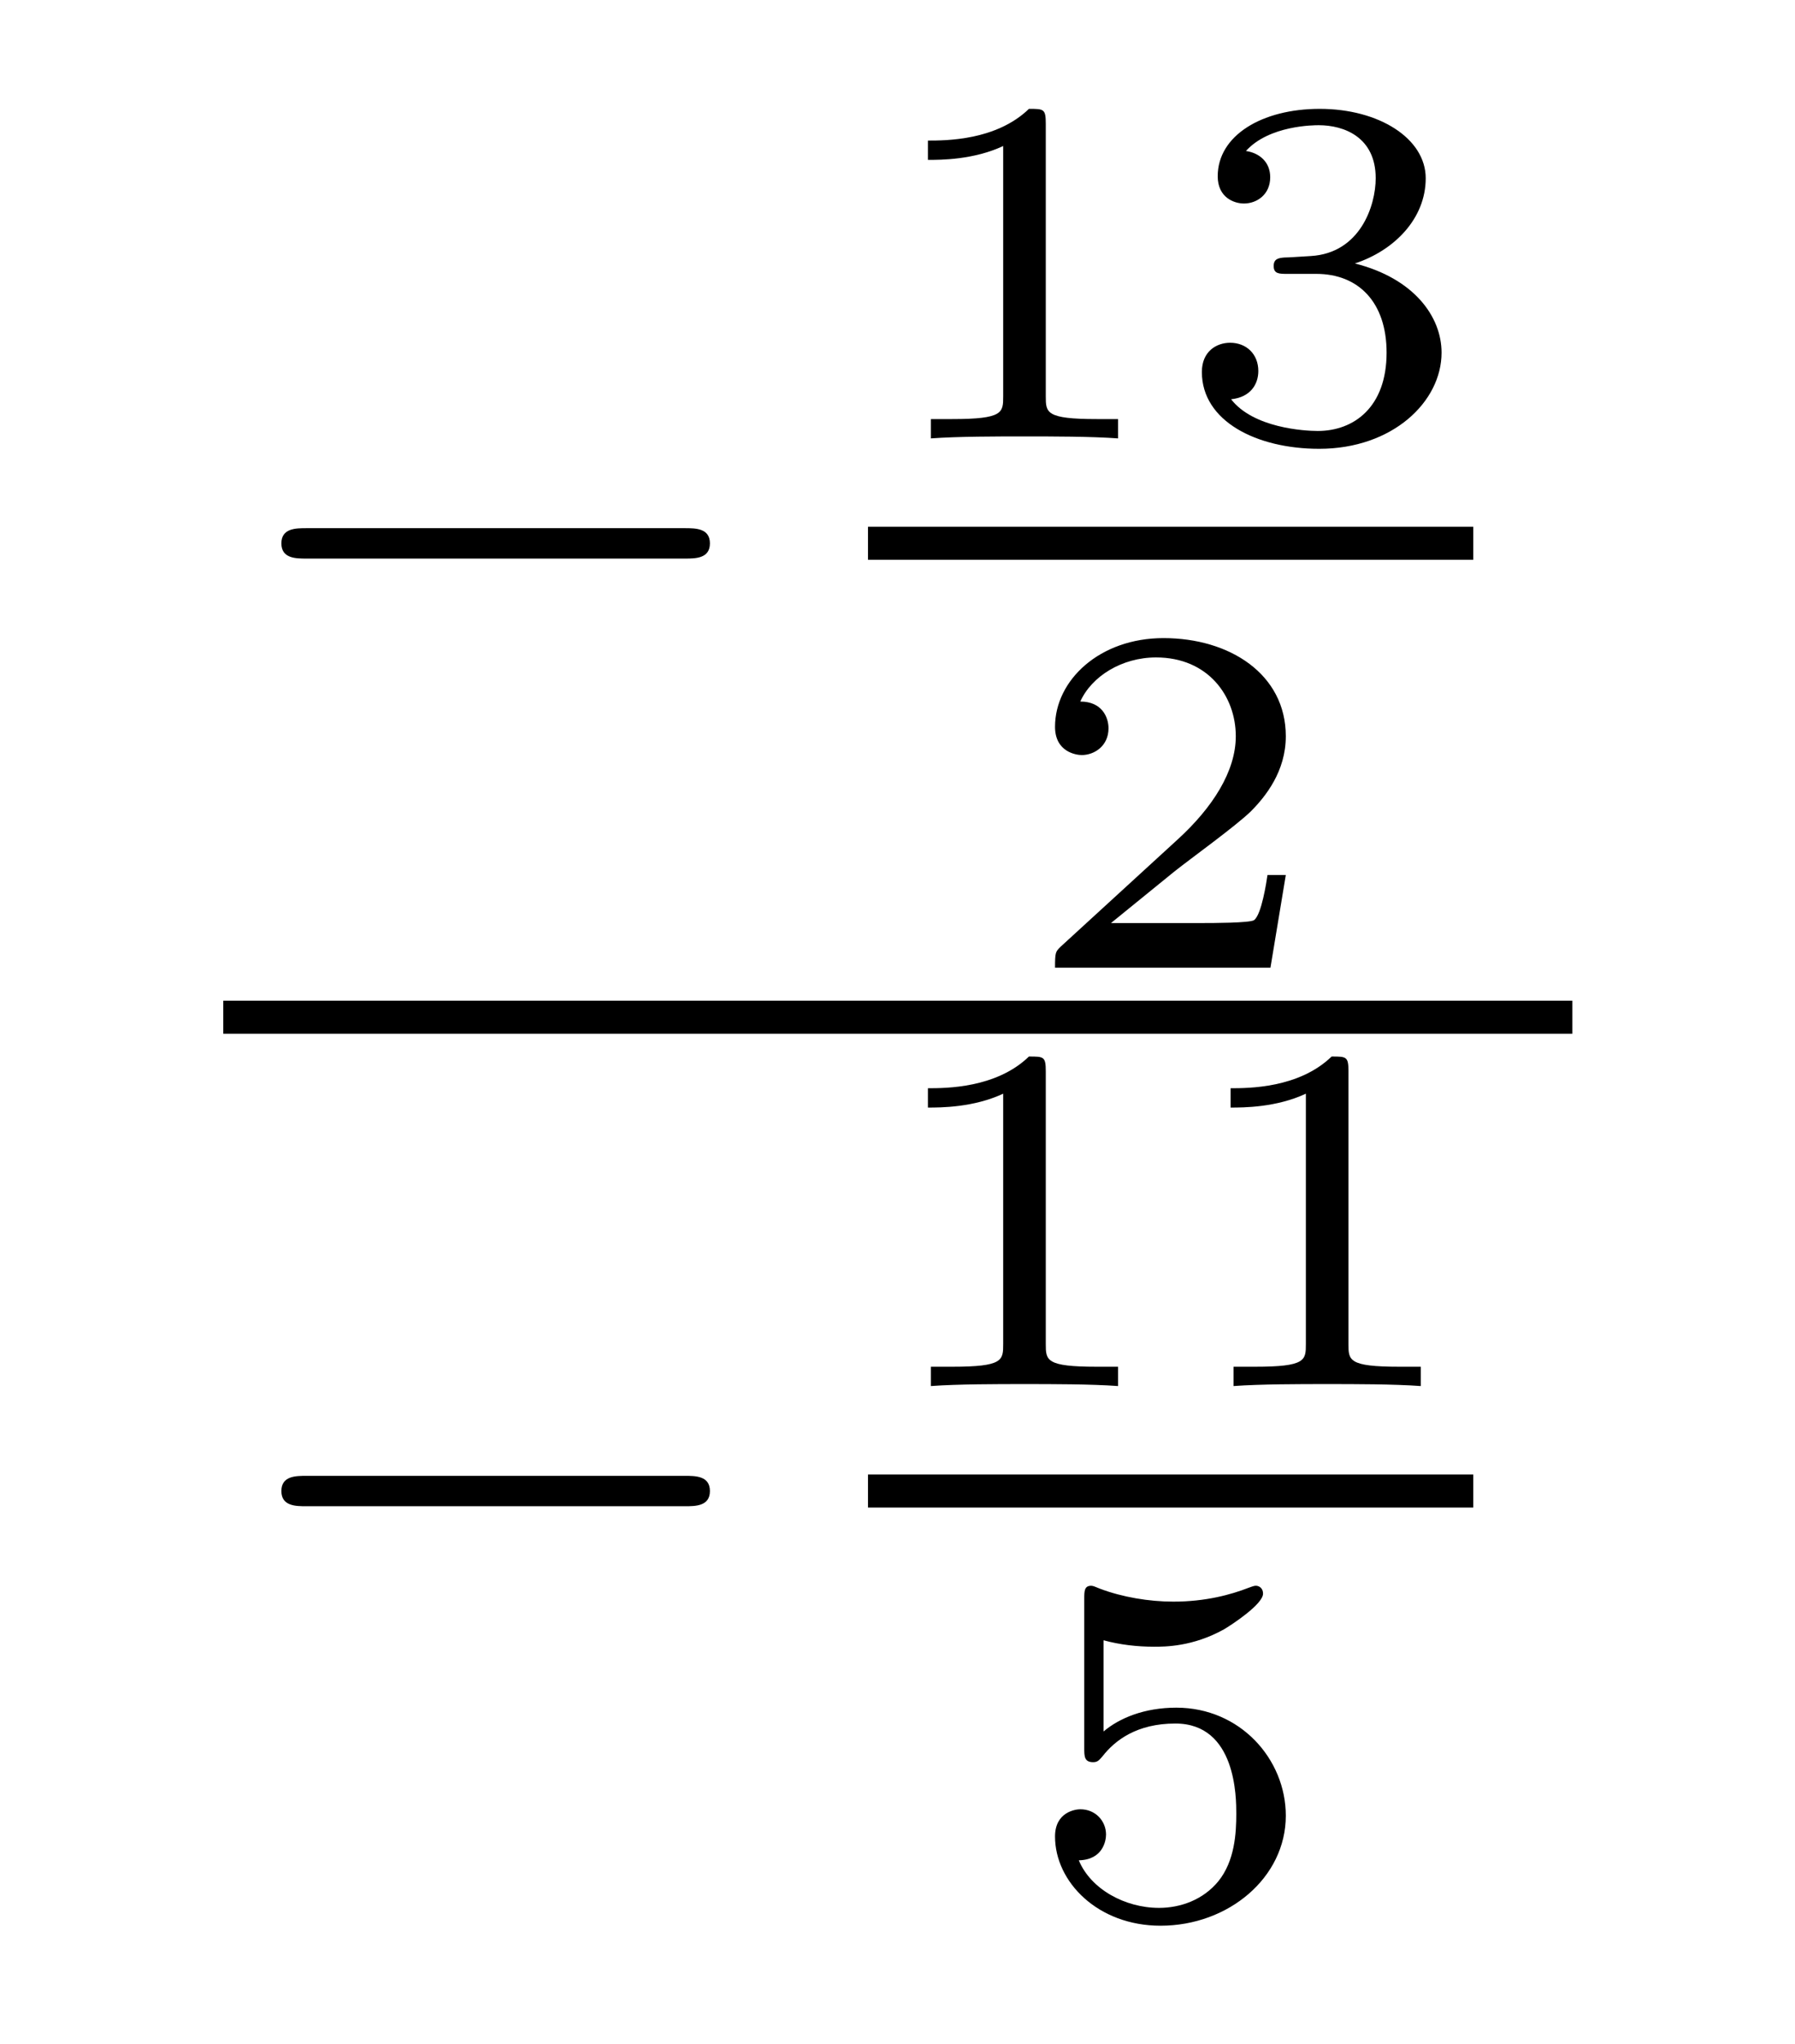 <?xml version='1.0' encoding='ISO-8859-1'?>
<!DOCTYPE svg PUBLIC "-//W3C//DTD SVG 1.1//EN" "http://www.w3.org/Graphics/SVG/1.1/DTD/svg11.dtd">
<!-- This file was generated by dvisvgm 1.0.11 () -->
<!-- Tue Sep  7 11:39:36 2021 -->
<svg height='24.752pt' version='1.1' viewBox='56.621 54.06 21.747 24.752' width='21.747pt' xmlns='http://www.w3.org/2000/svg' xmlns:xlink='http://www.w3.org/1999/xlink'>
<defs>
<path d='M2.154 -3.81C2.154 -3.99 2.13 -3.99 1.95 -3.99C1.554 -3.606 0.942 -3.606 0.726 -3.606V-3.372C0.882 -3.372 1.278 -3.372 1.638 -3.54V-0.51C1.638 -0.312 1.638 -0.234 1.02 -0.234H0.762V0C1.092 -0.024 1.56 -0.024 1.896 -0.024S2.7 -0.024 3.03 0V-0.234H2.772C2.154 -0.234 2.154 -0.312 2.154 -0.51V-3.81Z' id='g1-49'/>
<path d='M3.228 -1.122H3.006C2.994 -1.038 2.934 -0.642 2.844 -0.576C2.802 -0.54 2.316 -0.54 2.232 -0.54H1.11L1.878 -1.164C2.082 -1.326 2.616 -1.71 2.802 -1.89C2.982 -2.07 3.228 -2.376 3.228 -2.802C3.228 -3.552 2.55 -3.99 1.746 -3.99C0.972 -3.99 0.432 -3.48 0.432 -2.916C0.432 -2.61 0.69 -2.574 0.756 -2.574C0.906 -2.574 1.08 -2.682 1.08 -2.898C1.08 -3.03 1.002 -3.222 0.738 -3.222C0.876 -3.528 1.242 -3.756 1.656 -3.756C2.286 -3.756 2.622 -3.288 2.622 -2.802C2.622 -2.376 2.34 -1.938 1.92 -1.554L0.498 -0.252C0.438 -0.192 0.432 -0.186 0.432 0H3.042L3.228 -1.122Z' id='g1-50'/>
<path d='M1.764 -1.992C2.274 -1.992 2.616 -1.65 2.616 -1.038C2.616 -0.378 2.22 -0.09 1.782 -0.09C1.62 -0.09 1.002 -0.126 0.732 -0.474C0.966 -0.498 1.062 -0.654 1.062 -0.816C1.062 -1.02 0.918 -1.158 0.72 -1.158C0.558 -1.158 0.378 -1.056 0.378 -0.804C0.378 -0.21 1.038 0.126 1.8 0.126C2.688 0.126 3.282 -0.444 3.282 -1.038C3.282 -1.476 2.946 -1.938 2.232 -2.118C2.706 -2.274 3.09 -2.658 3.09 -3.15C3.09 -3.63 2.526 -3.99 1.806 -3.99C1.104 -3.99 0.57 -3.666 0.57 -3.174C0.57 -2.916 0.768 -2.844 0.888 -2.844C1.044 -2.844 1.206 -2.952 1.206 -3.162C1.206 -3.348 1.074 -3.456 0.912 -3.48C1.194 -3.792 1.74 -3.792 1.794 -3.792C2.1 -3.792 2.484 -3.648 2.484 -3.15C2.484 -2.82 2.298 -2.244 1.698 -2.208C1.59 -2.202 1.428 -2.19 1.374 -2.19C1.314 -2.184 1.248 -2.178 1.248 -2.088C1.248 -1.992 1.314 -1.992 1.416 -1.992H1.764Z' id='g1-51'/>
<path d='M1.02 -3.33C1.218 -3.276 1.428 -3.252 1.632 -3.252C1.764 -3.252 2.1 -3.252 2.478 -3.462C2.58 -3.522 2.952 -3.768 2.952 -3.894C2.952 -3.972 2.892 -3.99 2.868 -3.99C2.85 -3.99 2.844 -3.99 2.778 -3.966C2.562 -3.882 2.256 -3.798 1.866 -3.798C1.572 -3.798 1.248 -3.852 0.978 -3.954C0.918 -3.978 0.894 -3.99 0.87 -3.99C0.786 -3.99 0.786 -3.924 0.786 -3.828V-2.028C0.786 -1.926 0.786 -1.854 0.894 -1.854C0.948 -1.854 0.966 -1.878 1.008 -1.926C1.158 -2.118 1.422 -2.322 1.89 -2.322C2.628 -2.322 2.628 -1.422 2.628 -1.23C2.628 -0.996 2.61 -0.66 2.412 -0.414C2.226 -0.186 1.95 -0.09 1.692 -0.09C1.278 -0.09 0.864 -0.318 0.72 -0.666C1.014 -0.672 1.05 -0.906 1.05 -0.978C1.05 -1.14 0.924 -1.284 0.738 -1.284C0.684 -1.284 0.432 -1.254 0.432 -0.954C0.432 -0.402 0.954 0.126 1.71 0.126C2.532 0.126 3.228 -0.456 3.228 -1.206C3.228 -1.89 2.676 -2.514 1.902 -2.514C1.512 -2.514 1.212 -2.388 1.02 -2.226V-3.33Z' id='g1-53'/>
<path d='M5.592 -1.816C5.72 -1.816 5.896 -1.816 5.896 -2S5.72 -2.184 5.592 -2.184H1.008C0.88 -2.184 0.704 -2.184 0.704 -2S0.88 -1.816 1.008 -1.816H5.592Z' id='g0-0'/>
</defs>
<g id='page1'>
<use x='59.326' xlink:href='#g0-0' y='62.639'/>
<use x='67.137' xlink:href='#g1-49' y='59.368'/>
<use x='70.804' xlink:href='#g1-51' y='59.368'/>
<rect height='0.4' width='7.333' x='67.137' y='60.438'/>
<use x='68.971' xlink:href='#g1-50' y='65.776'/>
<rect height='0.4' width='16.344' x='59.326' y='66.176'/>
<use x='59.326' xlink:href='#g0-0' y='74.113'/>
<use x='67.137' xlink:href='#g1-49' y='70.842'/>
<use x='70.804' xlink:href='#g1-49' y='70.842'/>
<rect height='0.4' width='7.333' x='67.137' y='71.913'/>
<use x='68.971' xlink:href='#g1-53' y='77.25'/>
</g>
</svg>
